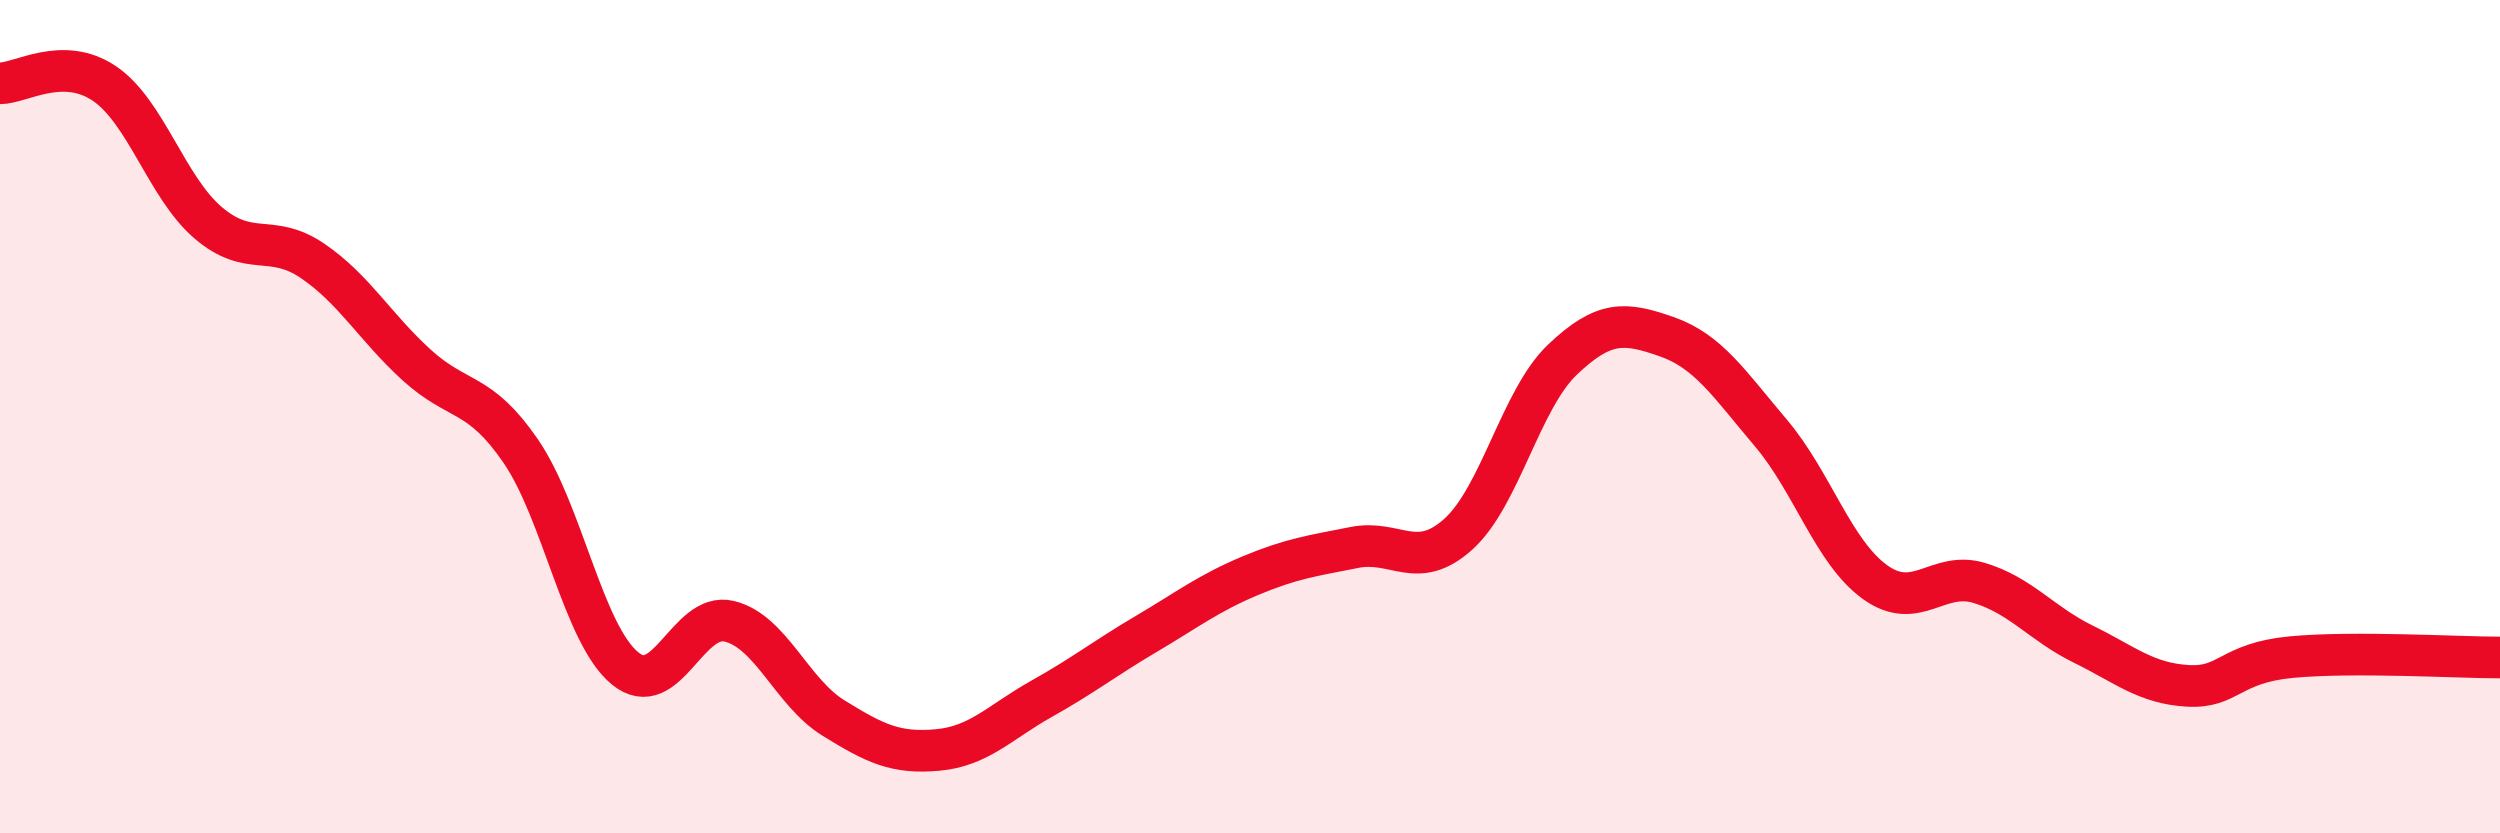 
    <svg width="60" height="20" viewBox="0 0 60 20" xmlns="http://www.w3.org/2000/svg">
      <path
        d="M 0,2 C 0.5,2 1.5,1.33 2.5,2 C 3.5,2.67 4,4.5 5,5.35 C 6,6.2 6.5,5.58 7.5,6.26 C 8.5,6.94 9,7.85 10,8.76 C 11,9.67 11.5,9.37 12.5,10.83 C 13.5,12.29 14,15.22 15,16.04 C 16,16.86 16.5,14.67 17.5,14.91 C 18.5,15.15 19,16.61 20,17.23 C 21,17.85 21.5,18.09 22.5,18 C 23.5,17.91 24,17.33 25,16.77 C 26,16.21 26.5,15.81 27.5,15.22 C 28.5,14.63 29,14.24 30,13.82 C 31,13.4 31.5,13.34 32.5,13.14 C 33.5,12.94 34,13.72 35,12.82 C 36,11.92 36.5,9.58 37.5,8.63 C 38.5,7.68 39,7.73 40,8.08 C 41,8.43 41.5,9.21 42.5,10.39 C 43.5,11.57 44,13.25 45,13.97 C 46,14.69 46.5,13.69 47.5,13.99 C 48.5,14.29 49,14.97 50,15.46 C 51,15.95 51.5,16.4 52.5,16.46 C 53.5,16.52 53.5,15.91 55,15.77 C 56.5,15.63 59,15.78 60,15.78L60 20L0 20Z"
        fill="#EB0A25"
        opacity="0.1"
        stroke-linecap="round"
        stroke-linejoin="round"
      />
      <path
        d="M 0,2 C 0.5,2 1.5,1.33 2.5,2 C 3.5,2.67 4,4.5 5,5.35 C 6,6.2 6.5,5.58 7.5,6.26 C 8.5,6.94 9,7.85 10,8.76 C 11,9.67 11.5,9.37 12.5,10.83 C 13.5,12.29 14,15.22 15,16.04 C 16,16.86 16.5,14.67 17.5,14.91 C 18.5,15.15 19,16.61 20,17.23 C 21,17.85 21.5,18.09 22.5,18 C 23.5,17.91 24,17.33 25,16.77 C 26,16.21 26.5,15.81 27.5,15.22 C 28.5,14.63 29,14.24 30,13.82 C 31,13.4 31.5,13.34 32.5,13.14 C 33.5,12.94 34,13.72 35,12.82 C 36,11.92 36.5,9.58 37.5,8.63 C 38.5,7.68 39,7.73 40,8.08 C 41,8.43 41.5,9.21 42.5,10.39 C 43.5,11.57 44,13.25 45,13.97 C 46,14.69 46.5,13.69 47.5,13.99 C 48.5,14.29 49,14.97 50,15.46 C 51,15.95 51.5,16.4 52.5,16.46 C 53.5,16.52 53.5,15.91 55,15.77 C 56.5,15.63 59,15.78 60,15.78"
        stroke="#EB0A25"
        stroke-width="1"
        fill="none"
        stroke-linecap="round"
        stroke-linejoin="round"
      />
    </svg>
  